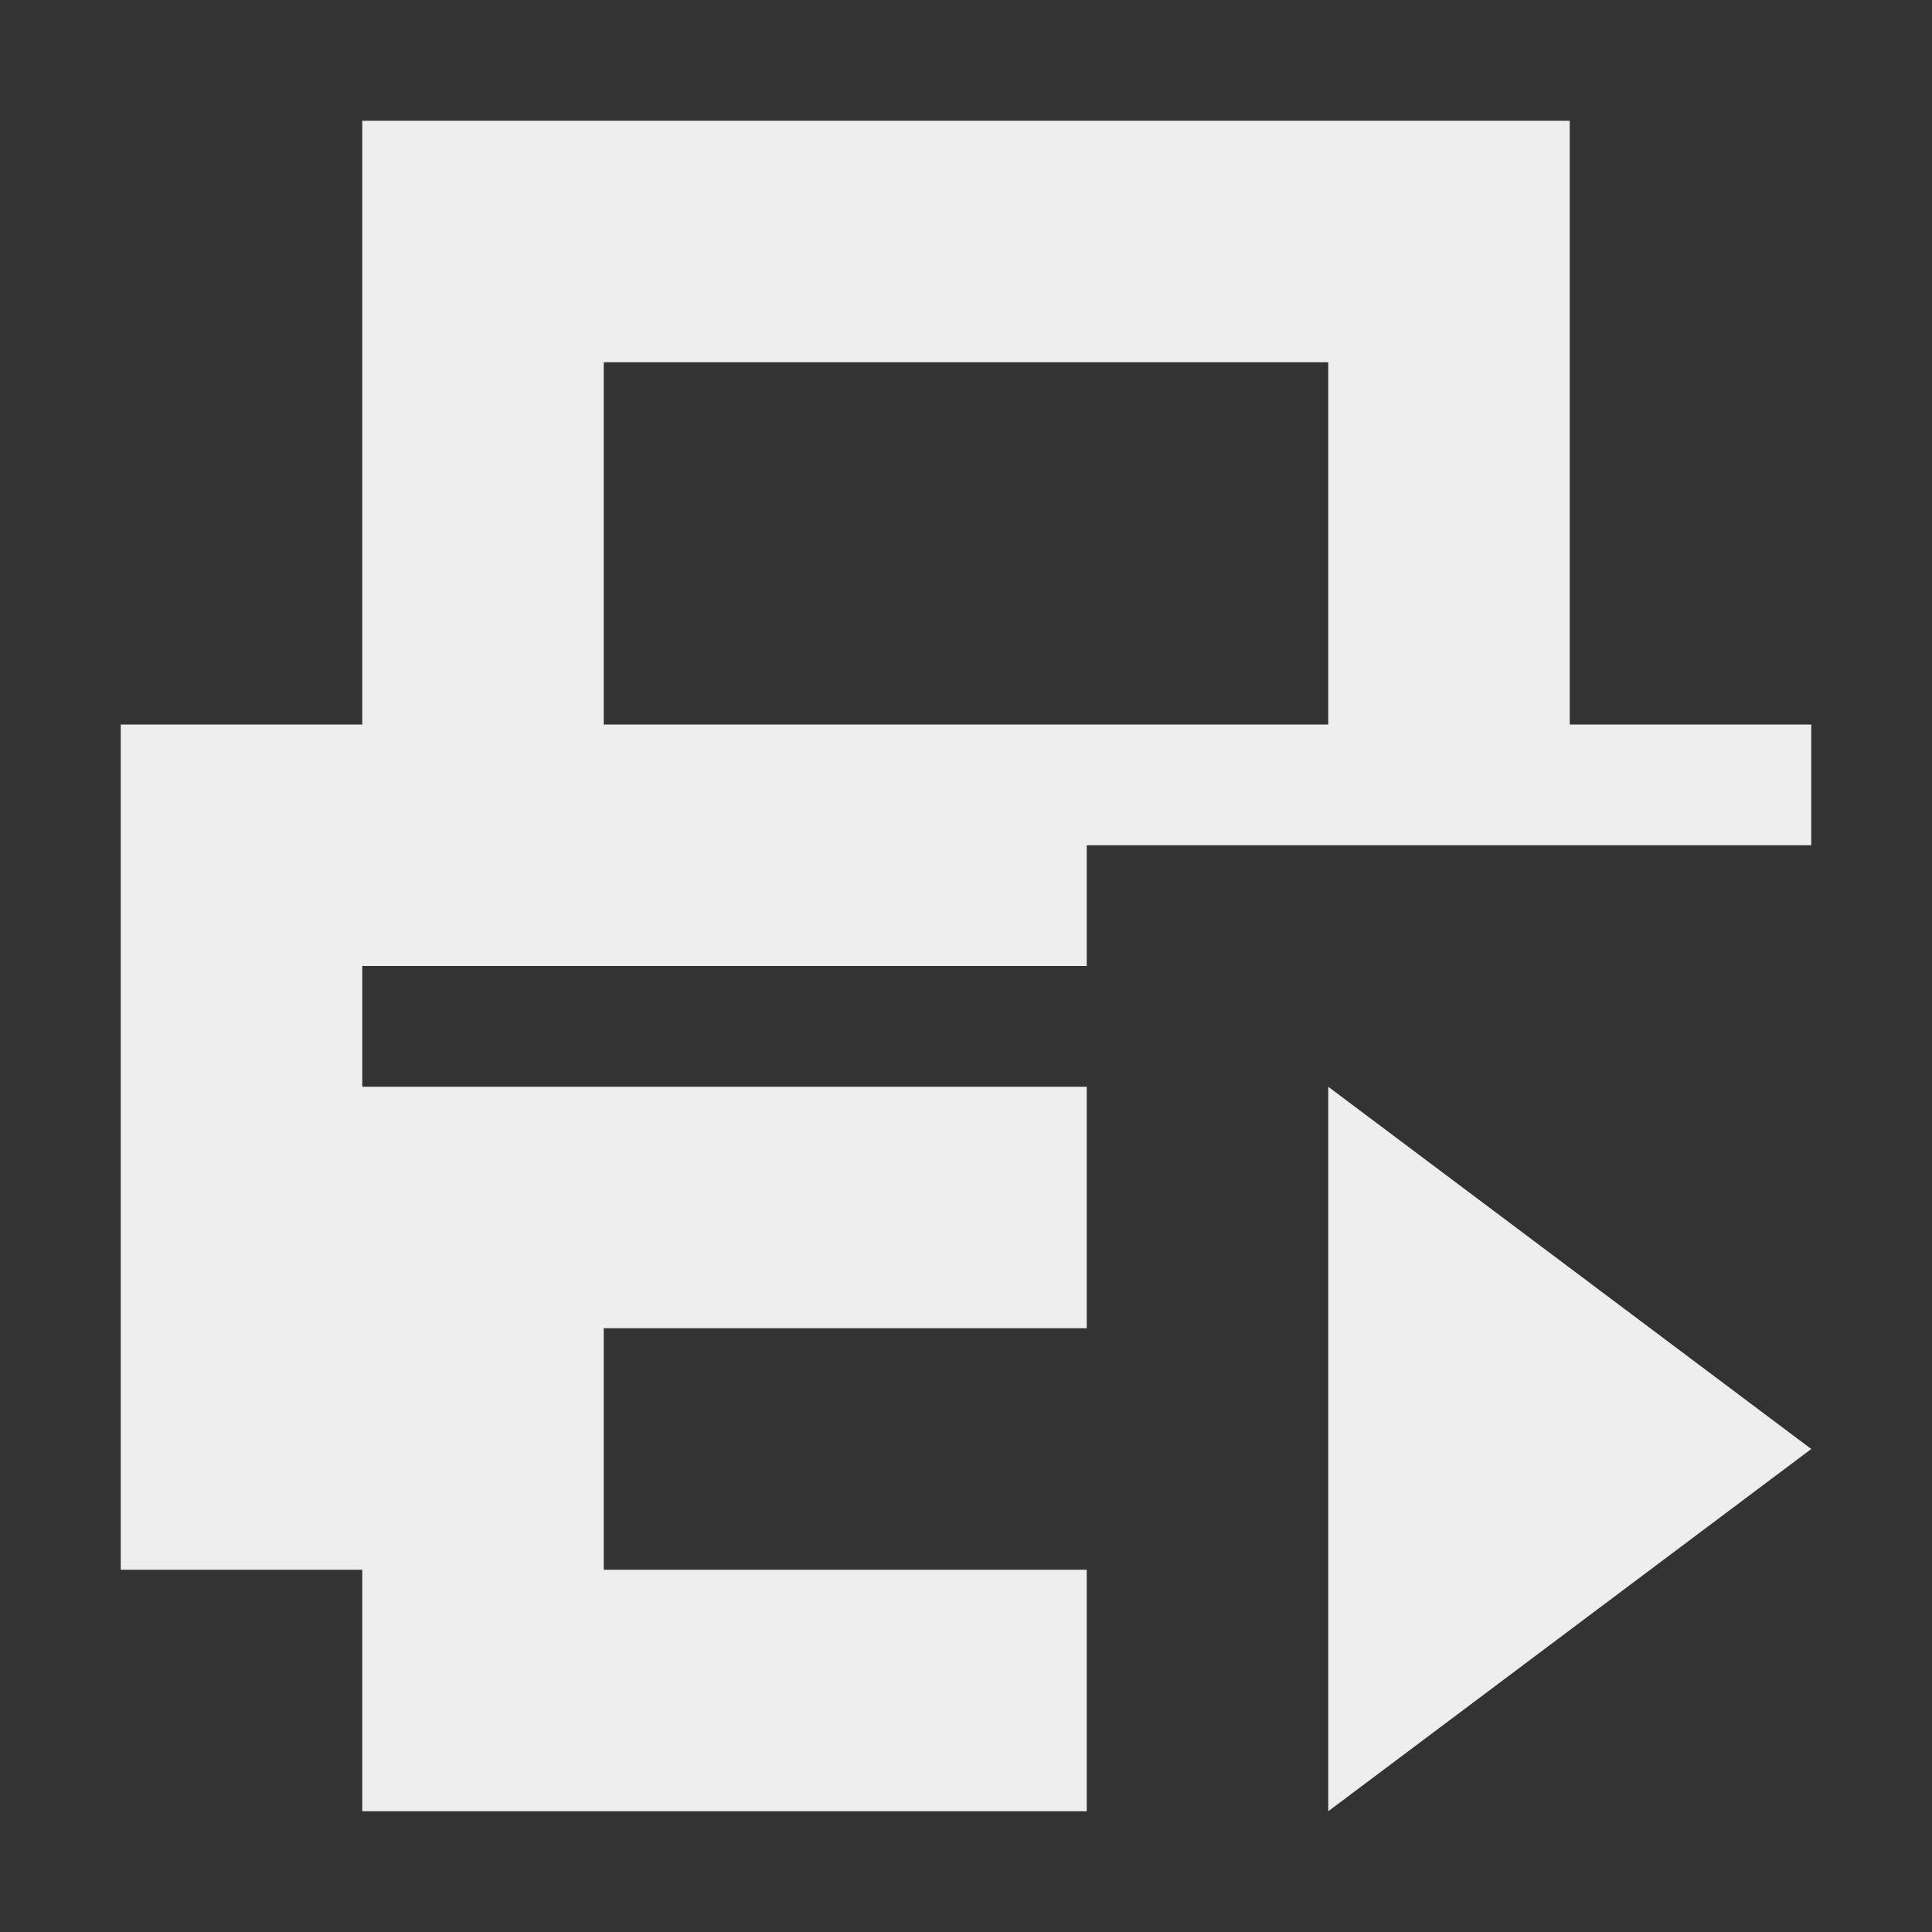 <?xml version="1.0" encoding="UTF-8"?>
<svg xmlns="http://www.w3.org/2000/svg" xmlns:xlink="http://www.w3.org/1999/xlink" width="16px" height="16px" viewBox="0 0 16 16" version="1.1">
<rect x="0" y="0" width="16" height="16" fill="#333333" stroke="none"/>
<g id="surface1">
     <defs>
  <style id="current-color-scheme" type="text/css">
     .ColorScheme-Text { color:#eeeeee; } .ColorScheme-Highlight { color:#424242; }
  </style>
 </defs>
<path style="fill:currentColor" class="ColorScheme-Text" d="M 3 1 L 3 6 L 1 6 L 1 13 L 3 13 L 3 15 L 9 15 L 9 13 L 5 13 L 5 11 L 9 11 L 9 9 L 3 9 L 3 8 L 9 8 L 9 7 L 15 7 L 15 6 L 13 6 L 13 1 Z M 5 3 L 11 3 L 11 6 L 5 6 Z M 11 9 L 11 15 L 15 12 Z M 11 9 "/>
</g>
</svg>
